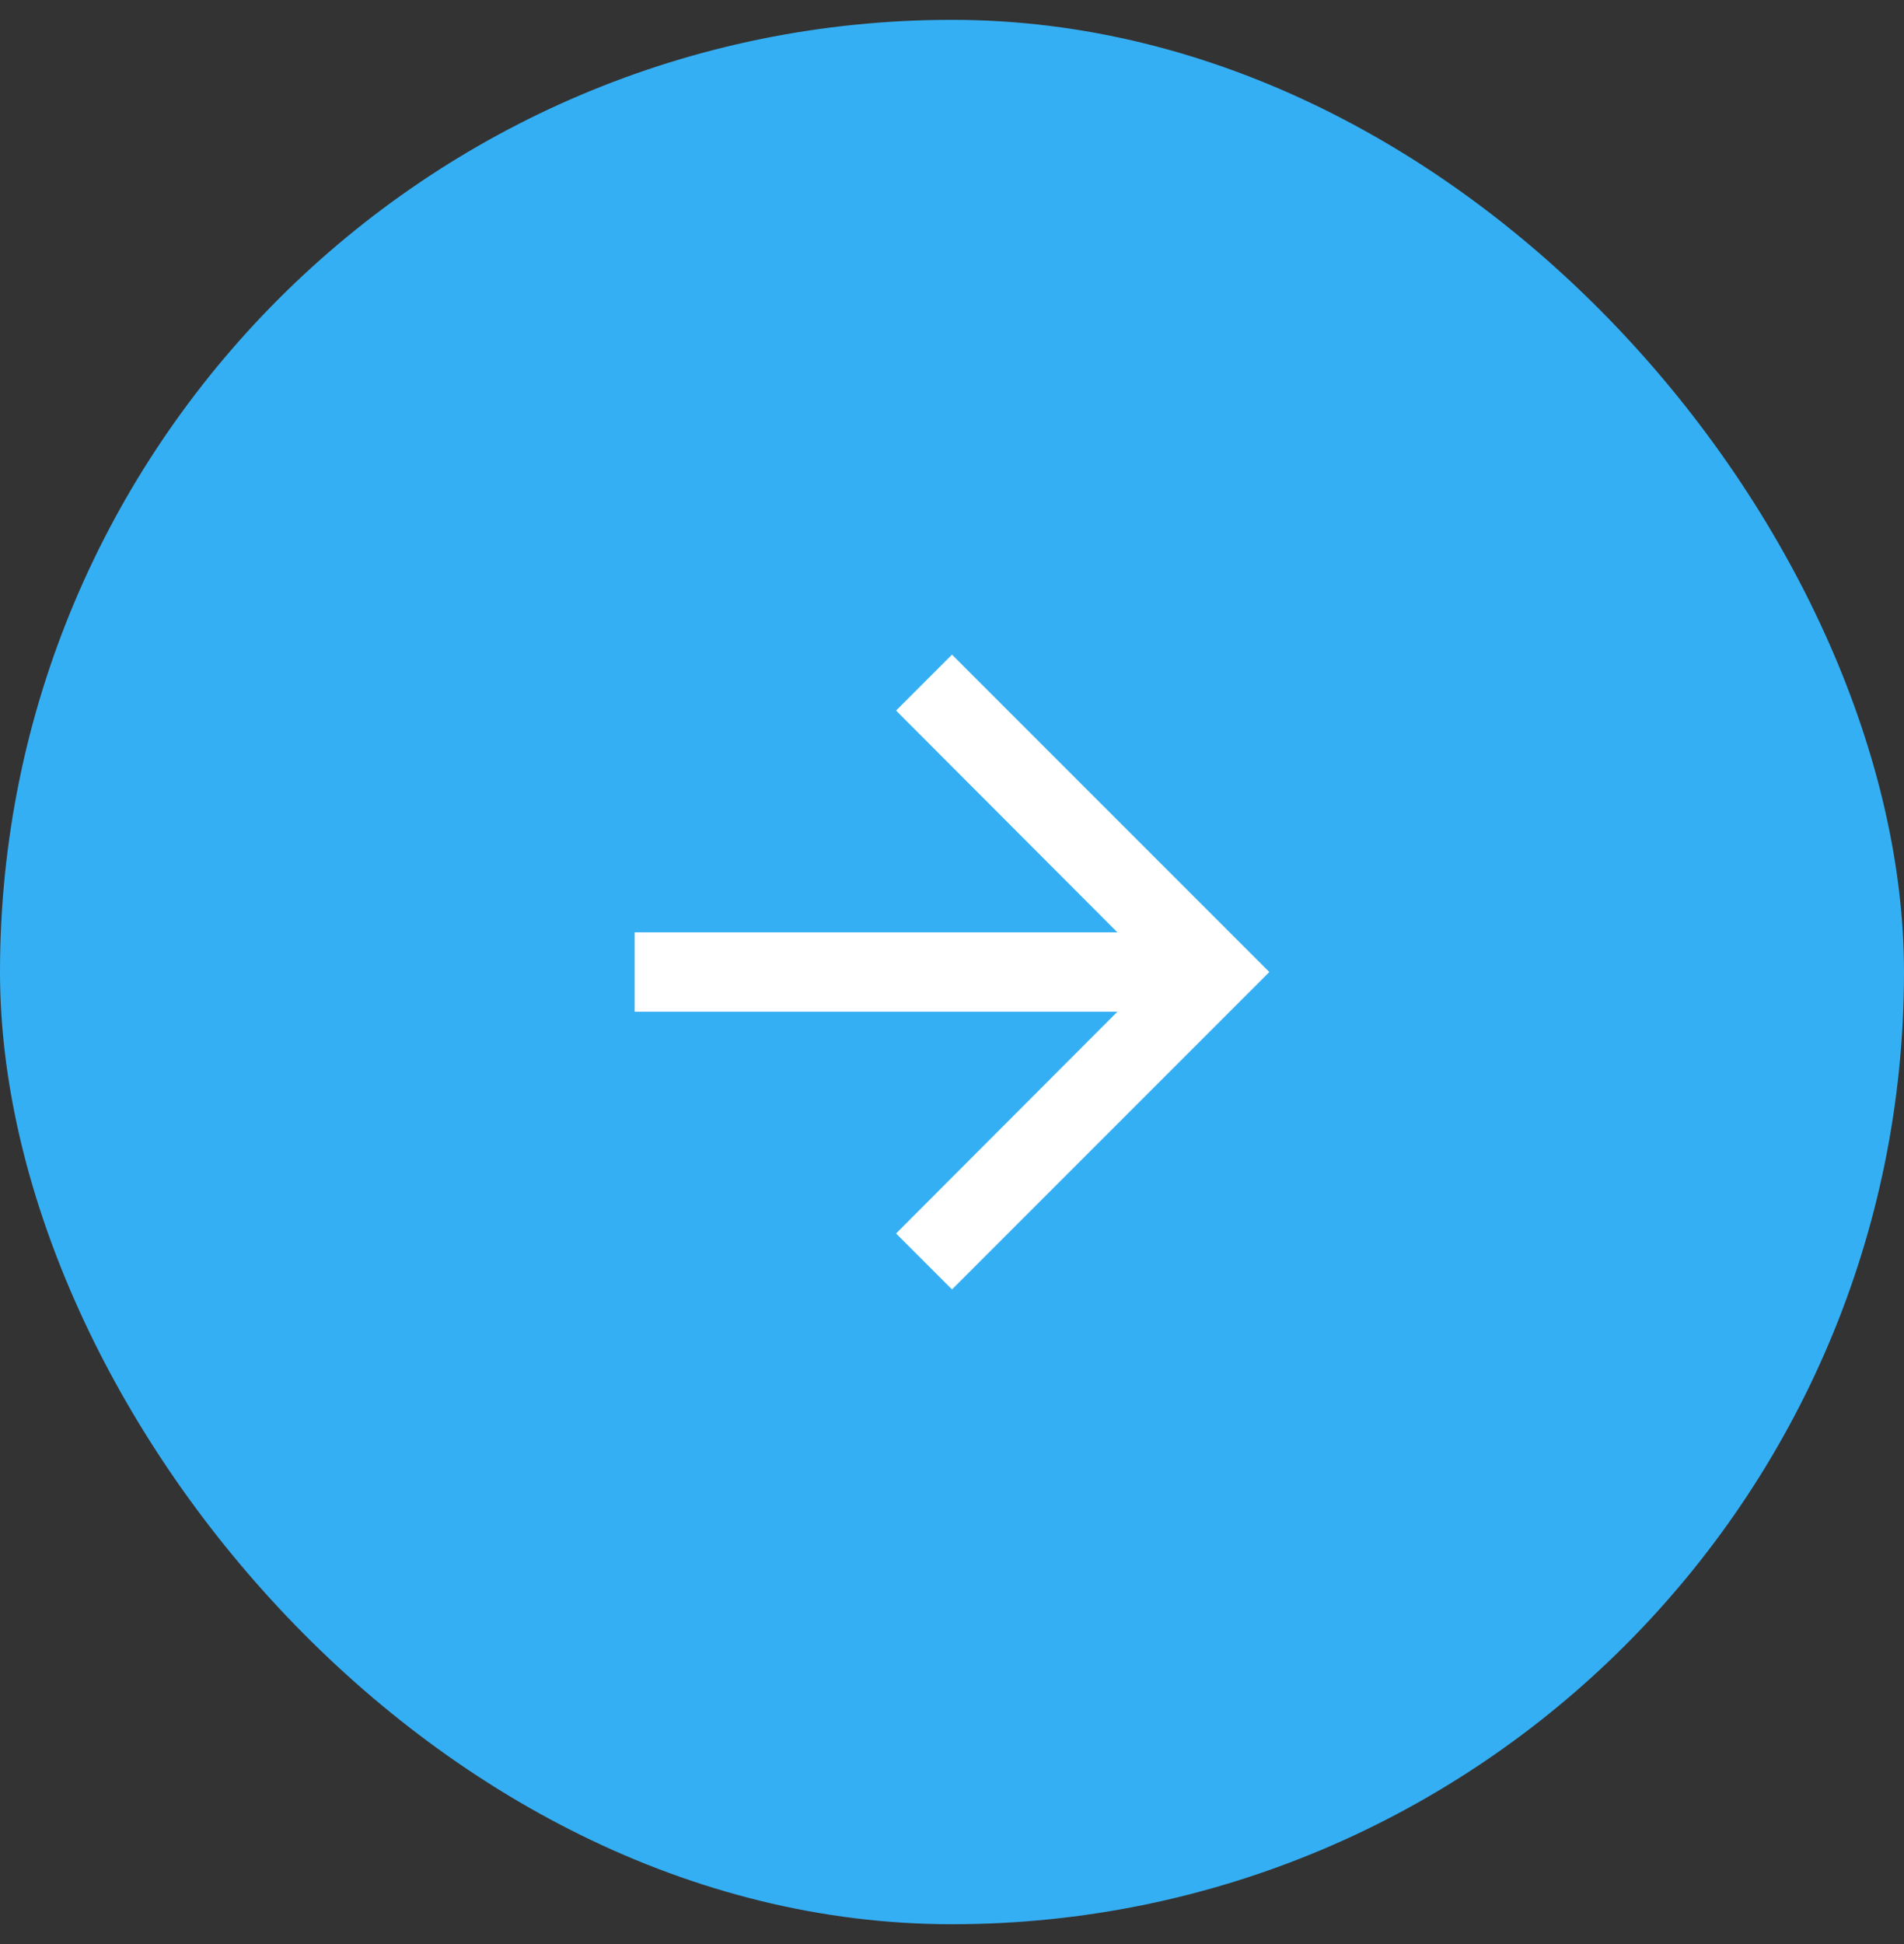 <svg width="48" height="49" viewBox="0 0 48 49" fill="none" xmlns="http://www.w3.org/2000/svg">
<rect x="0" y="0" width="48" height="49" fill="#333333" stroke="none"/>
<rect y="0.5" width="48" height="48" rx="24" fill="#35AFF4"/>
<path d="M24 16.5L22.59 17.91L28.17 23.5H16V25.5H28.17L22.59 31.09L24 32.5L32 24.5L24 16.5Z" fill="white"/>
</svg>
